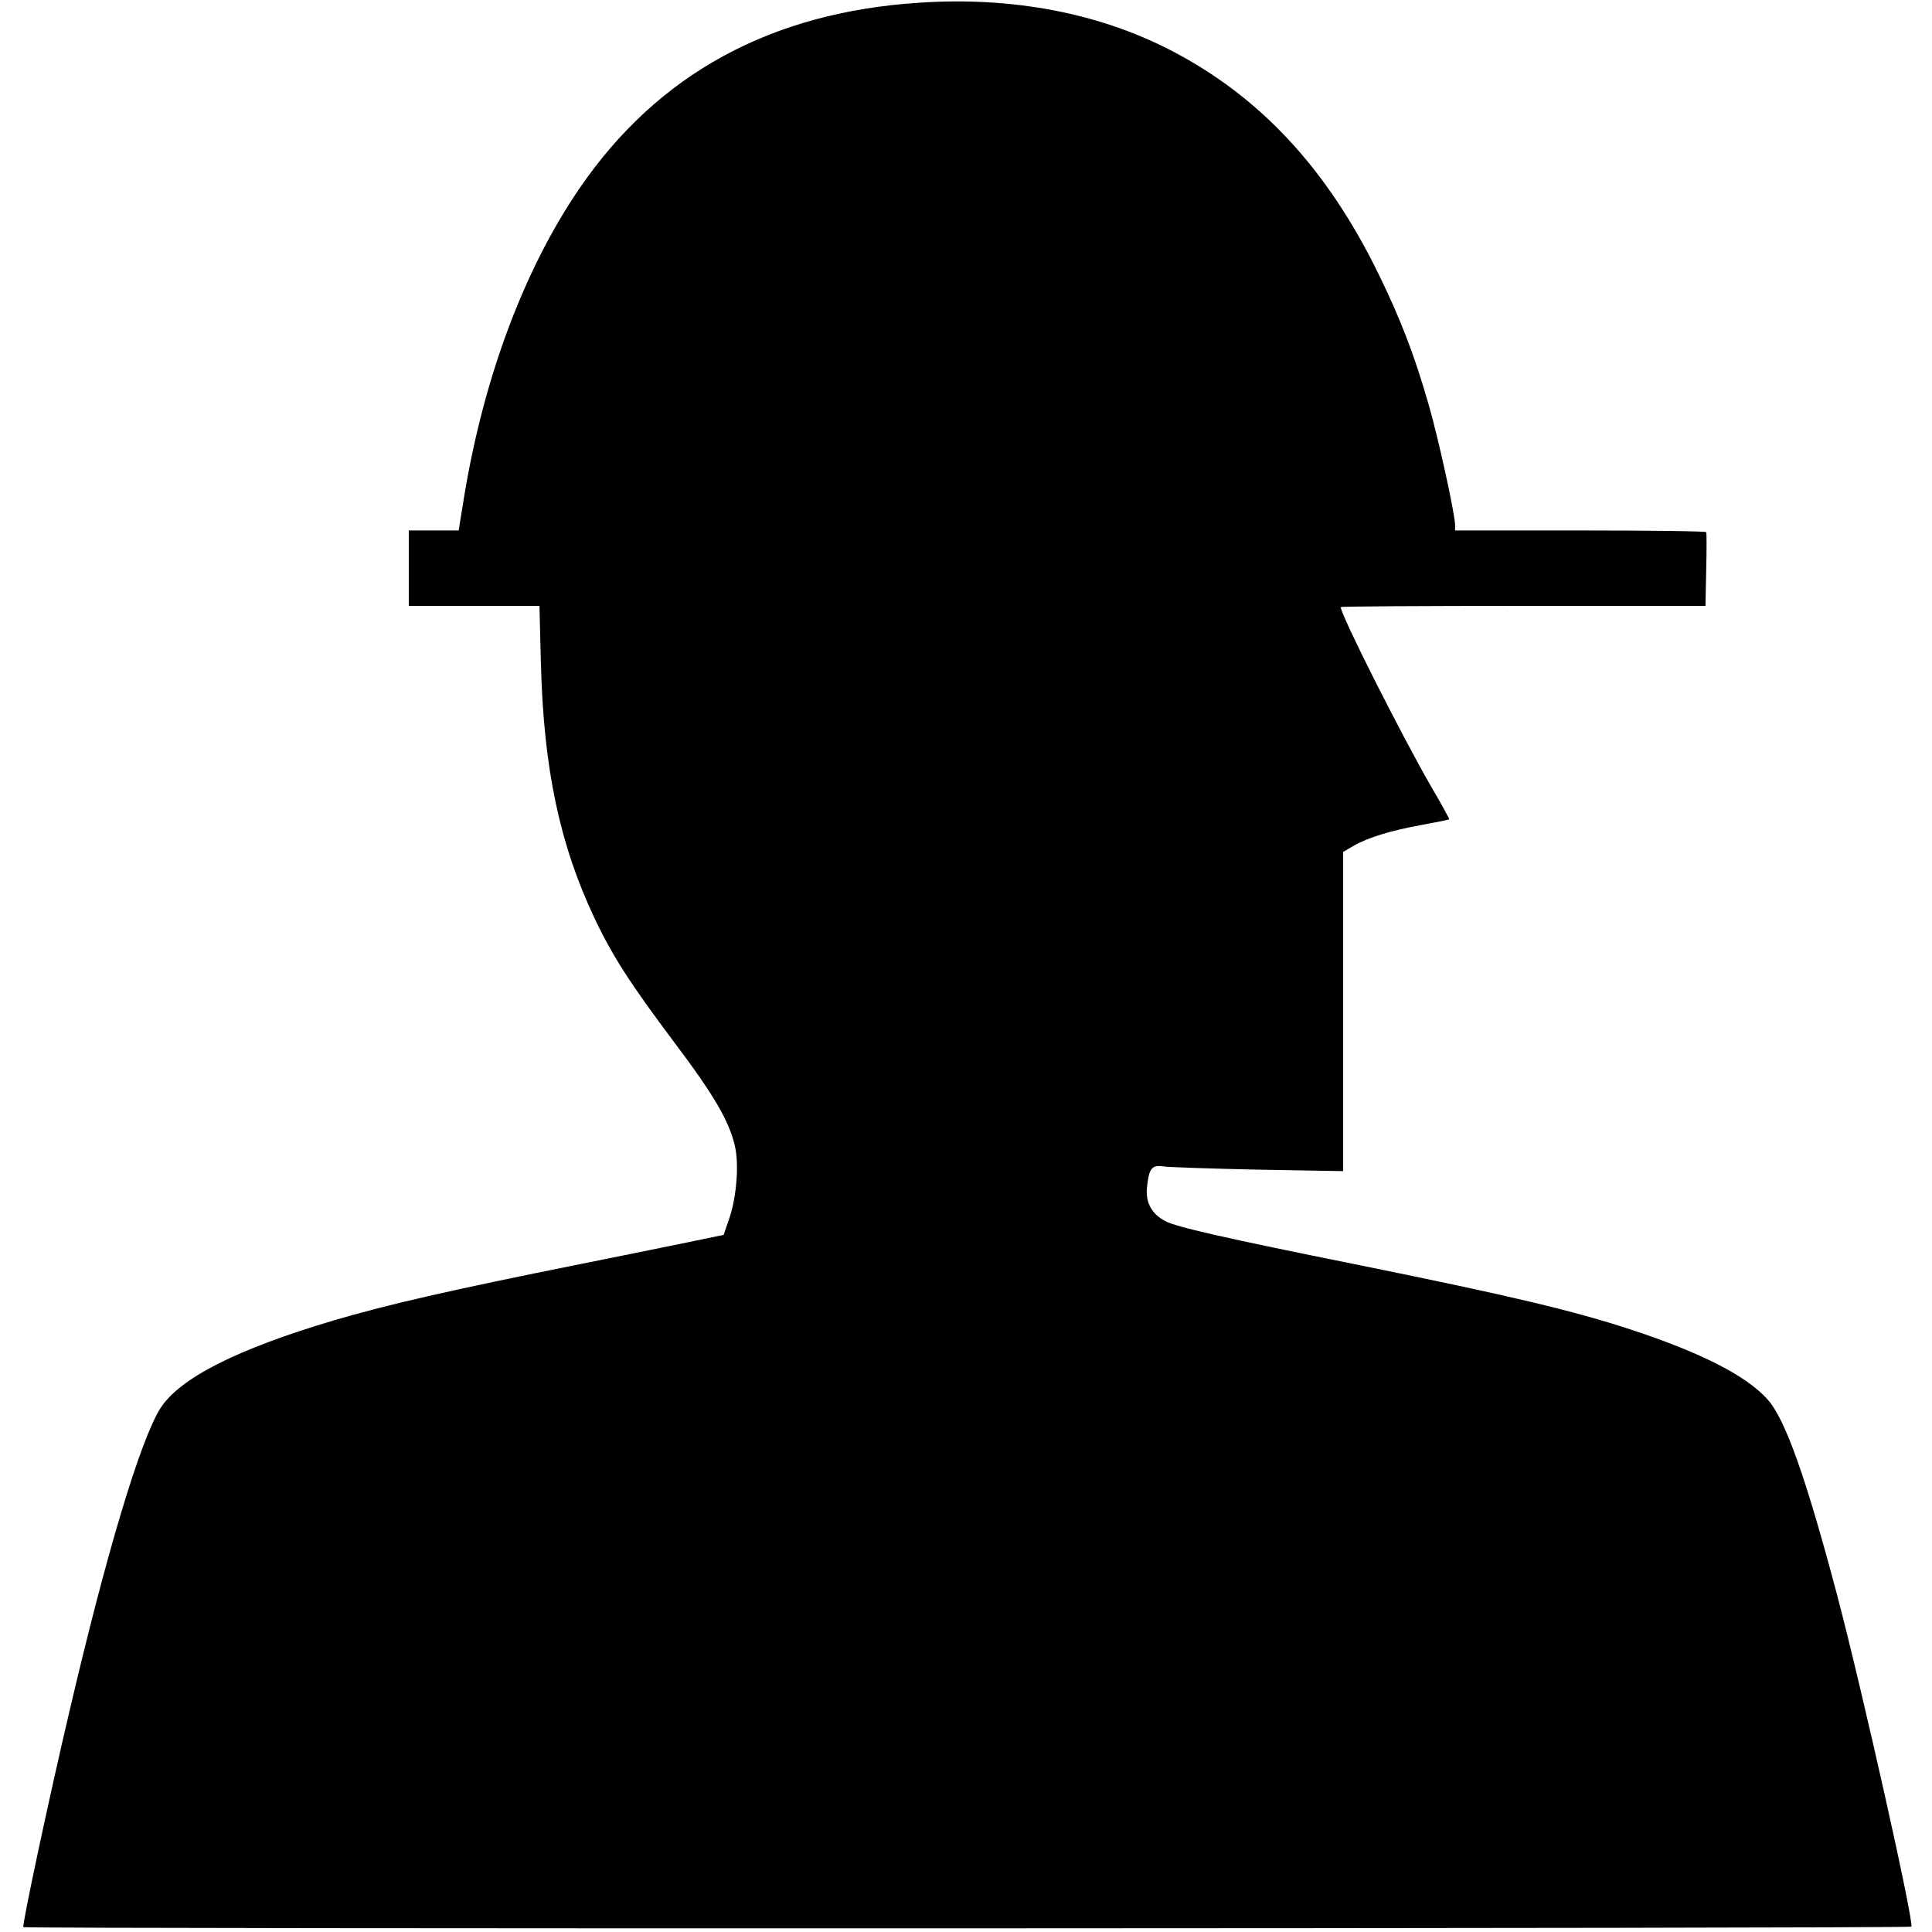 <?xml version="1.0" standalone="no"?>
<!DOCTYPE svg PUBLIC "-//W3C//DTD SVG 20010904//EN"
 "http://www.w3.org/TR/2001/REC-SVG-20010904/DTD/svg10.dtd">
<svg version="1.0" xmlns="http://www.w3.org/2000/svg"
 width="794pt" height="794pt" viewBox="0 0 794 794"
 preserveAspectRatio="xMidYMid meet">
<g transform="translate(0,794) scale(0.1,-0.1)"
fill="#000000" stroke="none">
<path d="M3780 7929 c-612 -39 -1077 -293 -1399 -764 -226 -331 -392 -773
-473 -1263 l-23 -142 -102 0 -103 0 0 -155 0 -155 269 0 268 0 6 -237 c11
-431 77 -744 221 -1048 74 -156 148 -270 328 -510 162 -215 225 -323 248 -424
18 -75 7 -210 -22 -296 l-24 -70 -179 -37 c-99 -20 -283 -58 -410 -83 -538
-108 -795 -167 -1015 -232 -397 -118 -632 -237 -711 -361 -82 -130 -222 -595
-374 -1247 -85 -361 -195 -878 -189 -885 8 -8 7751 -6 7759 2 13 13 -201 969
-305 1363 -128 483 -213 723 -286 804 -87 97 -271 191 -559 286 -240 79 -504
141 -1115 265 -567 114 -758 158 -802 182 -56 30 -81 77 -74 140 8 77 20 92
69 84 23 -3 198 -9 390 -13 l347 -6 0 656 0 656 43 25 c59 34 154 63 281 86
60 11 110 21 112 23 1 1 -31 61 -73 132 -121 209 -373 708 -373 740 0 3 337 5
749 5 l750 0 3 148 c2 81 2 150 0 155 -2 4 -235 7 -518 7 l-514 0 0 22 c0 44
-71 368 -110 500 -60 207 -114 346 -205 533 -212 433 -487 729 -855 919 -297
153 -650 220 -1030 195z"/>
</g>
</svg>
